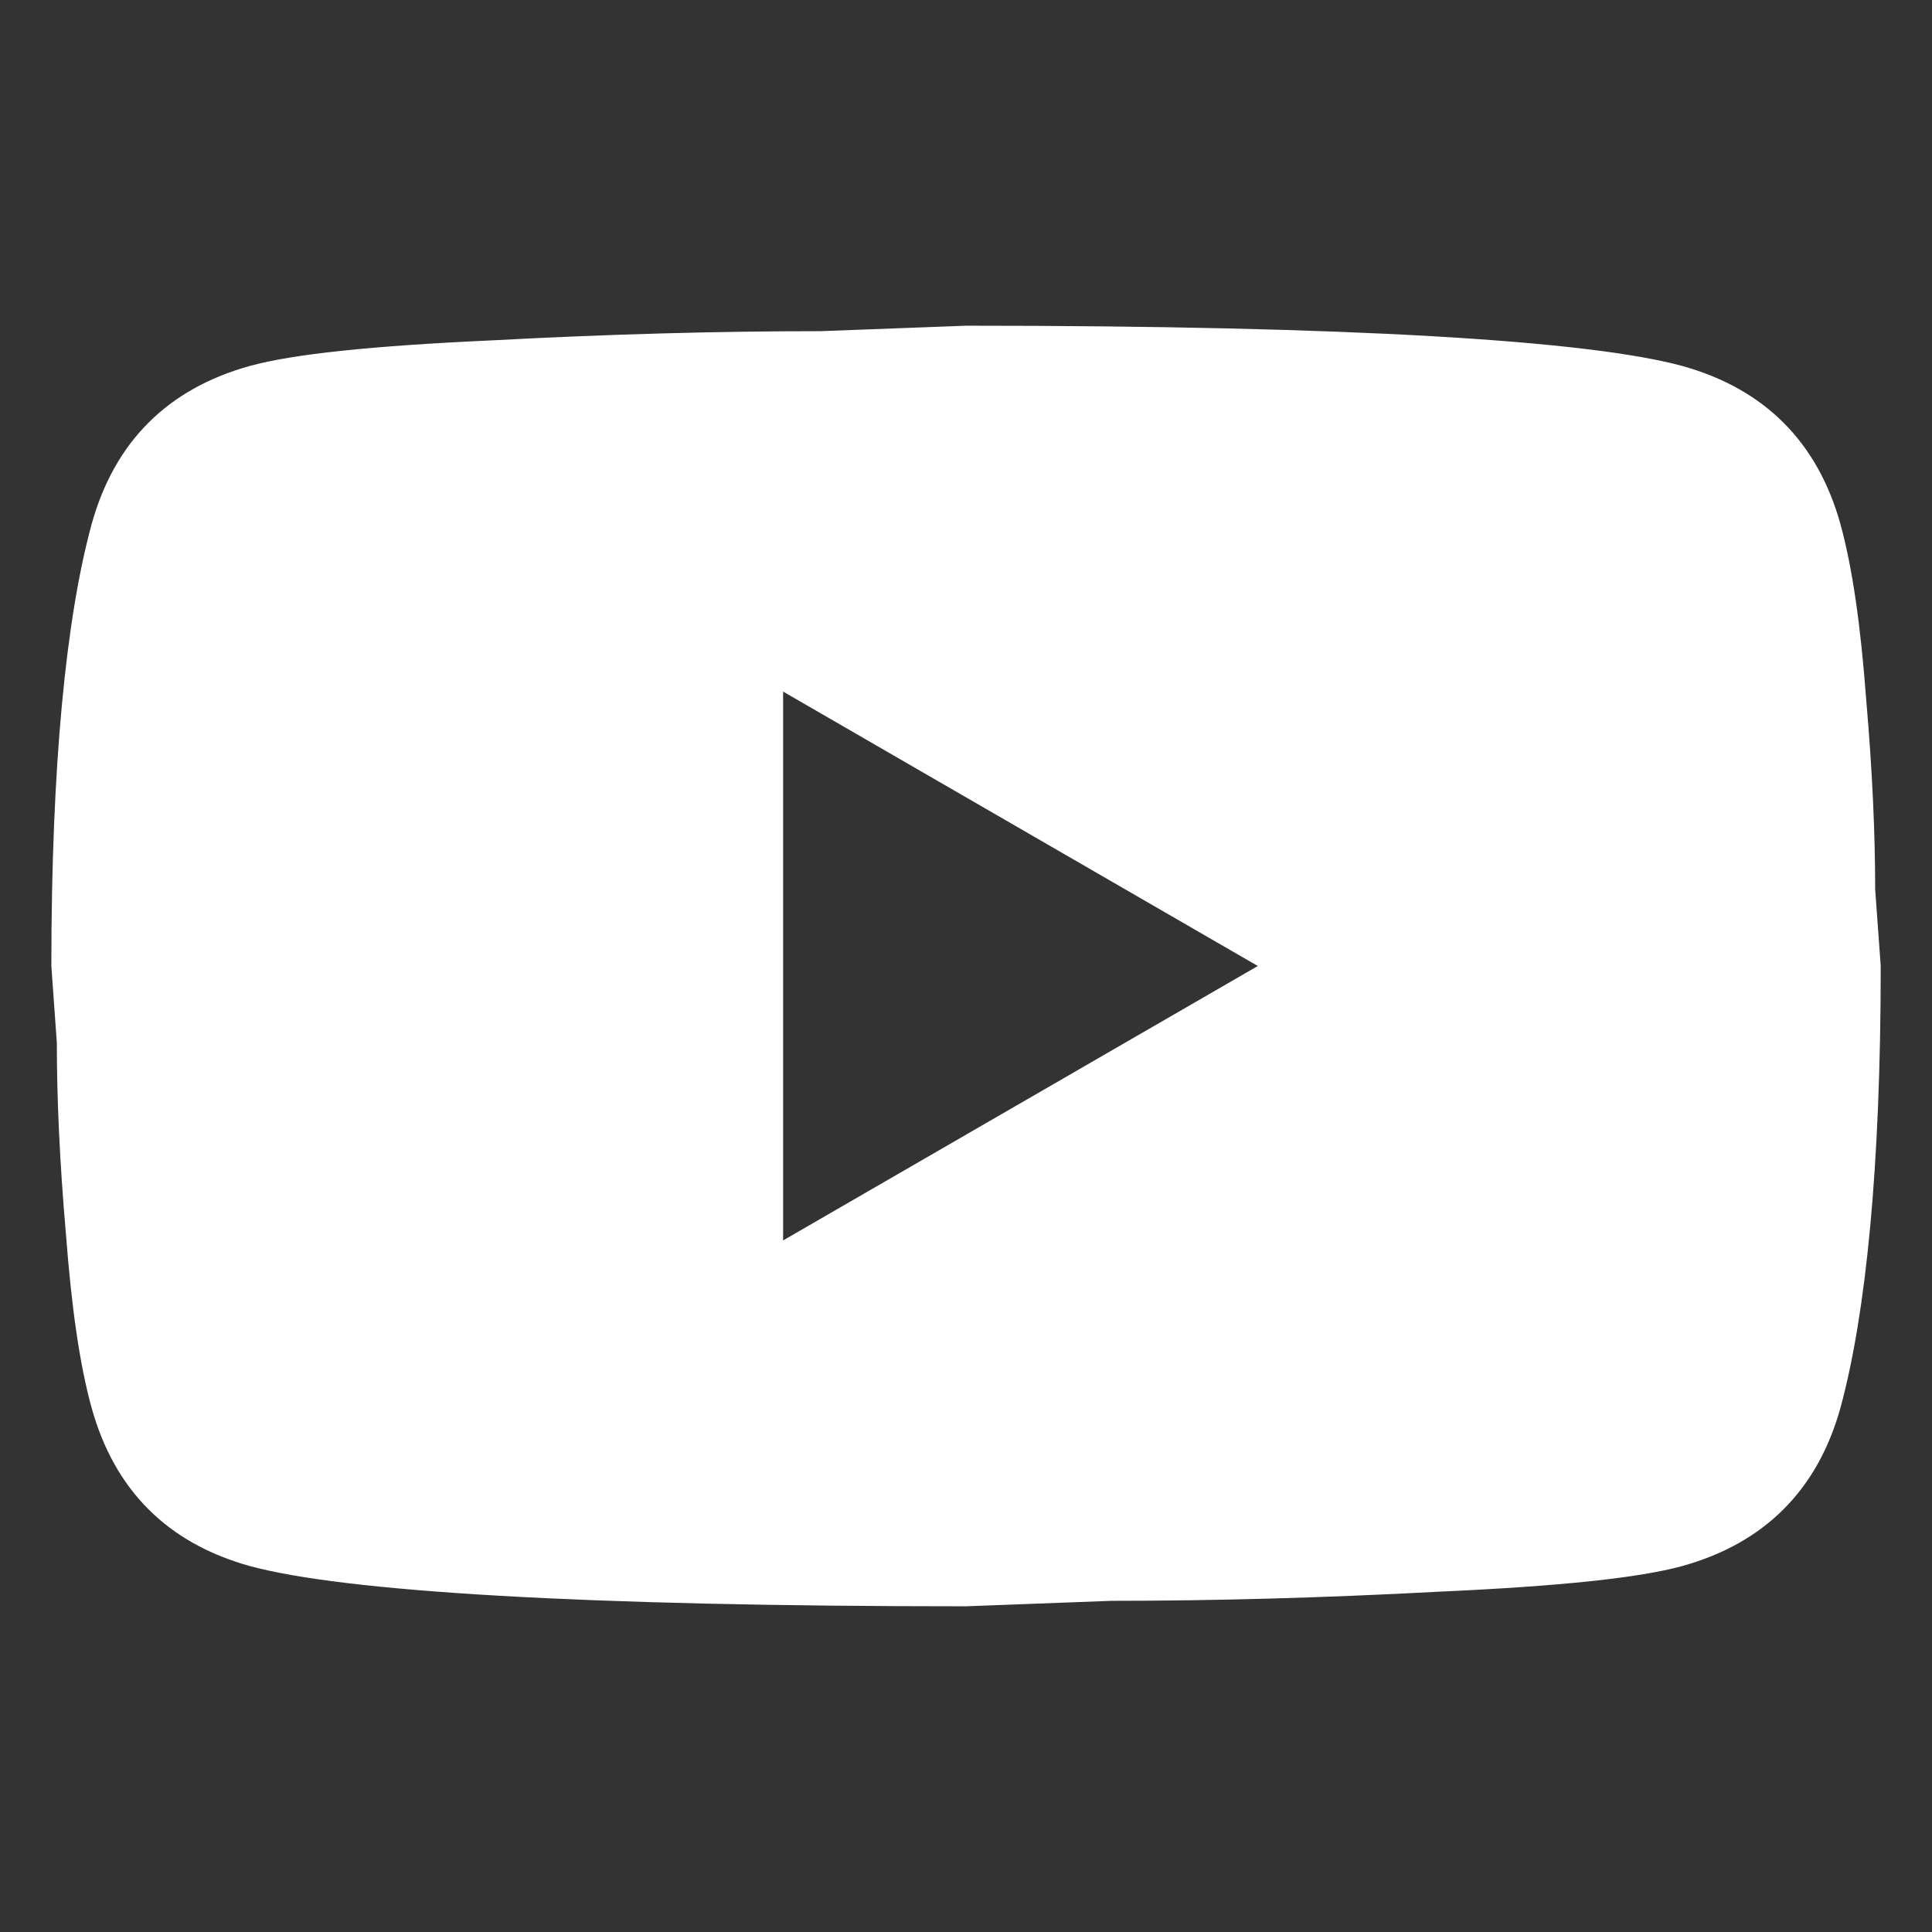 <svg width="24" height="24" viewBox="0 0 24 24" fill="none" xmlns="http://www.w3.org/2000/svg">
<rect x="0" y="0" width="24" height="24" fill="#333333" stroke="none"/>
<path d="M9.728 15.409L15.625 12L9.728 8.591V15.409ZM22.863 6.512C23.01 7.046 23.113 7.762 23.181 8.671C23.26 9.58 23.294 10.364 23.294 11.046L23.363 12C23.363 14.488 23.181 16.318 22.863 17.488C22.578 18.511 21.919 19.17 20.897 19.454C20.363 19.601 19.386 19.704 17.886 19.772C16.409 19.851 15.057 19.886 13.807 19.886L12 19.954C7.239 19.954 4.274 19.772 3.103 19.454C2.081 19.17 1.422 18.511 1.138 17.488C0.99 16.954 0.888 16.238 0.819 15.329C0.74 14.42 0.706 13.636 0.706 12.954L0.638 12C0.638 9.512 0.819 7.682 1.138 6.512C1.422 5.489 2.081 4.83 3.103 4.546C3.637 4.399 4.615 4.296 6.114 4.228C7.591 4.149 8.944 4.114 10.194 4.114L12 4.046C16.761 4.046 19.727 4.228 20.897 4.546C21.919 4.83 22.578 5.489 22.863 6.512Z" fill="white"/>
</svg>
